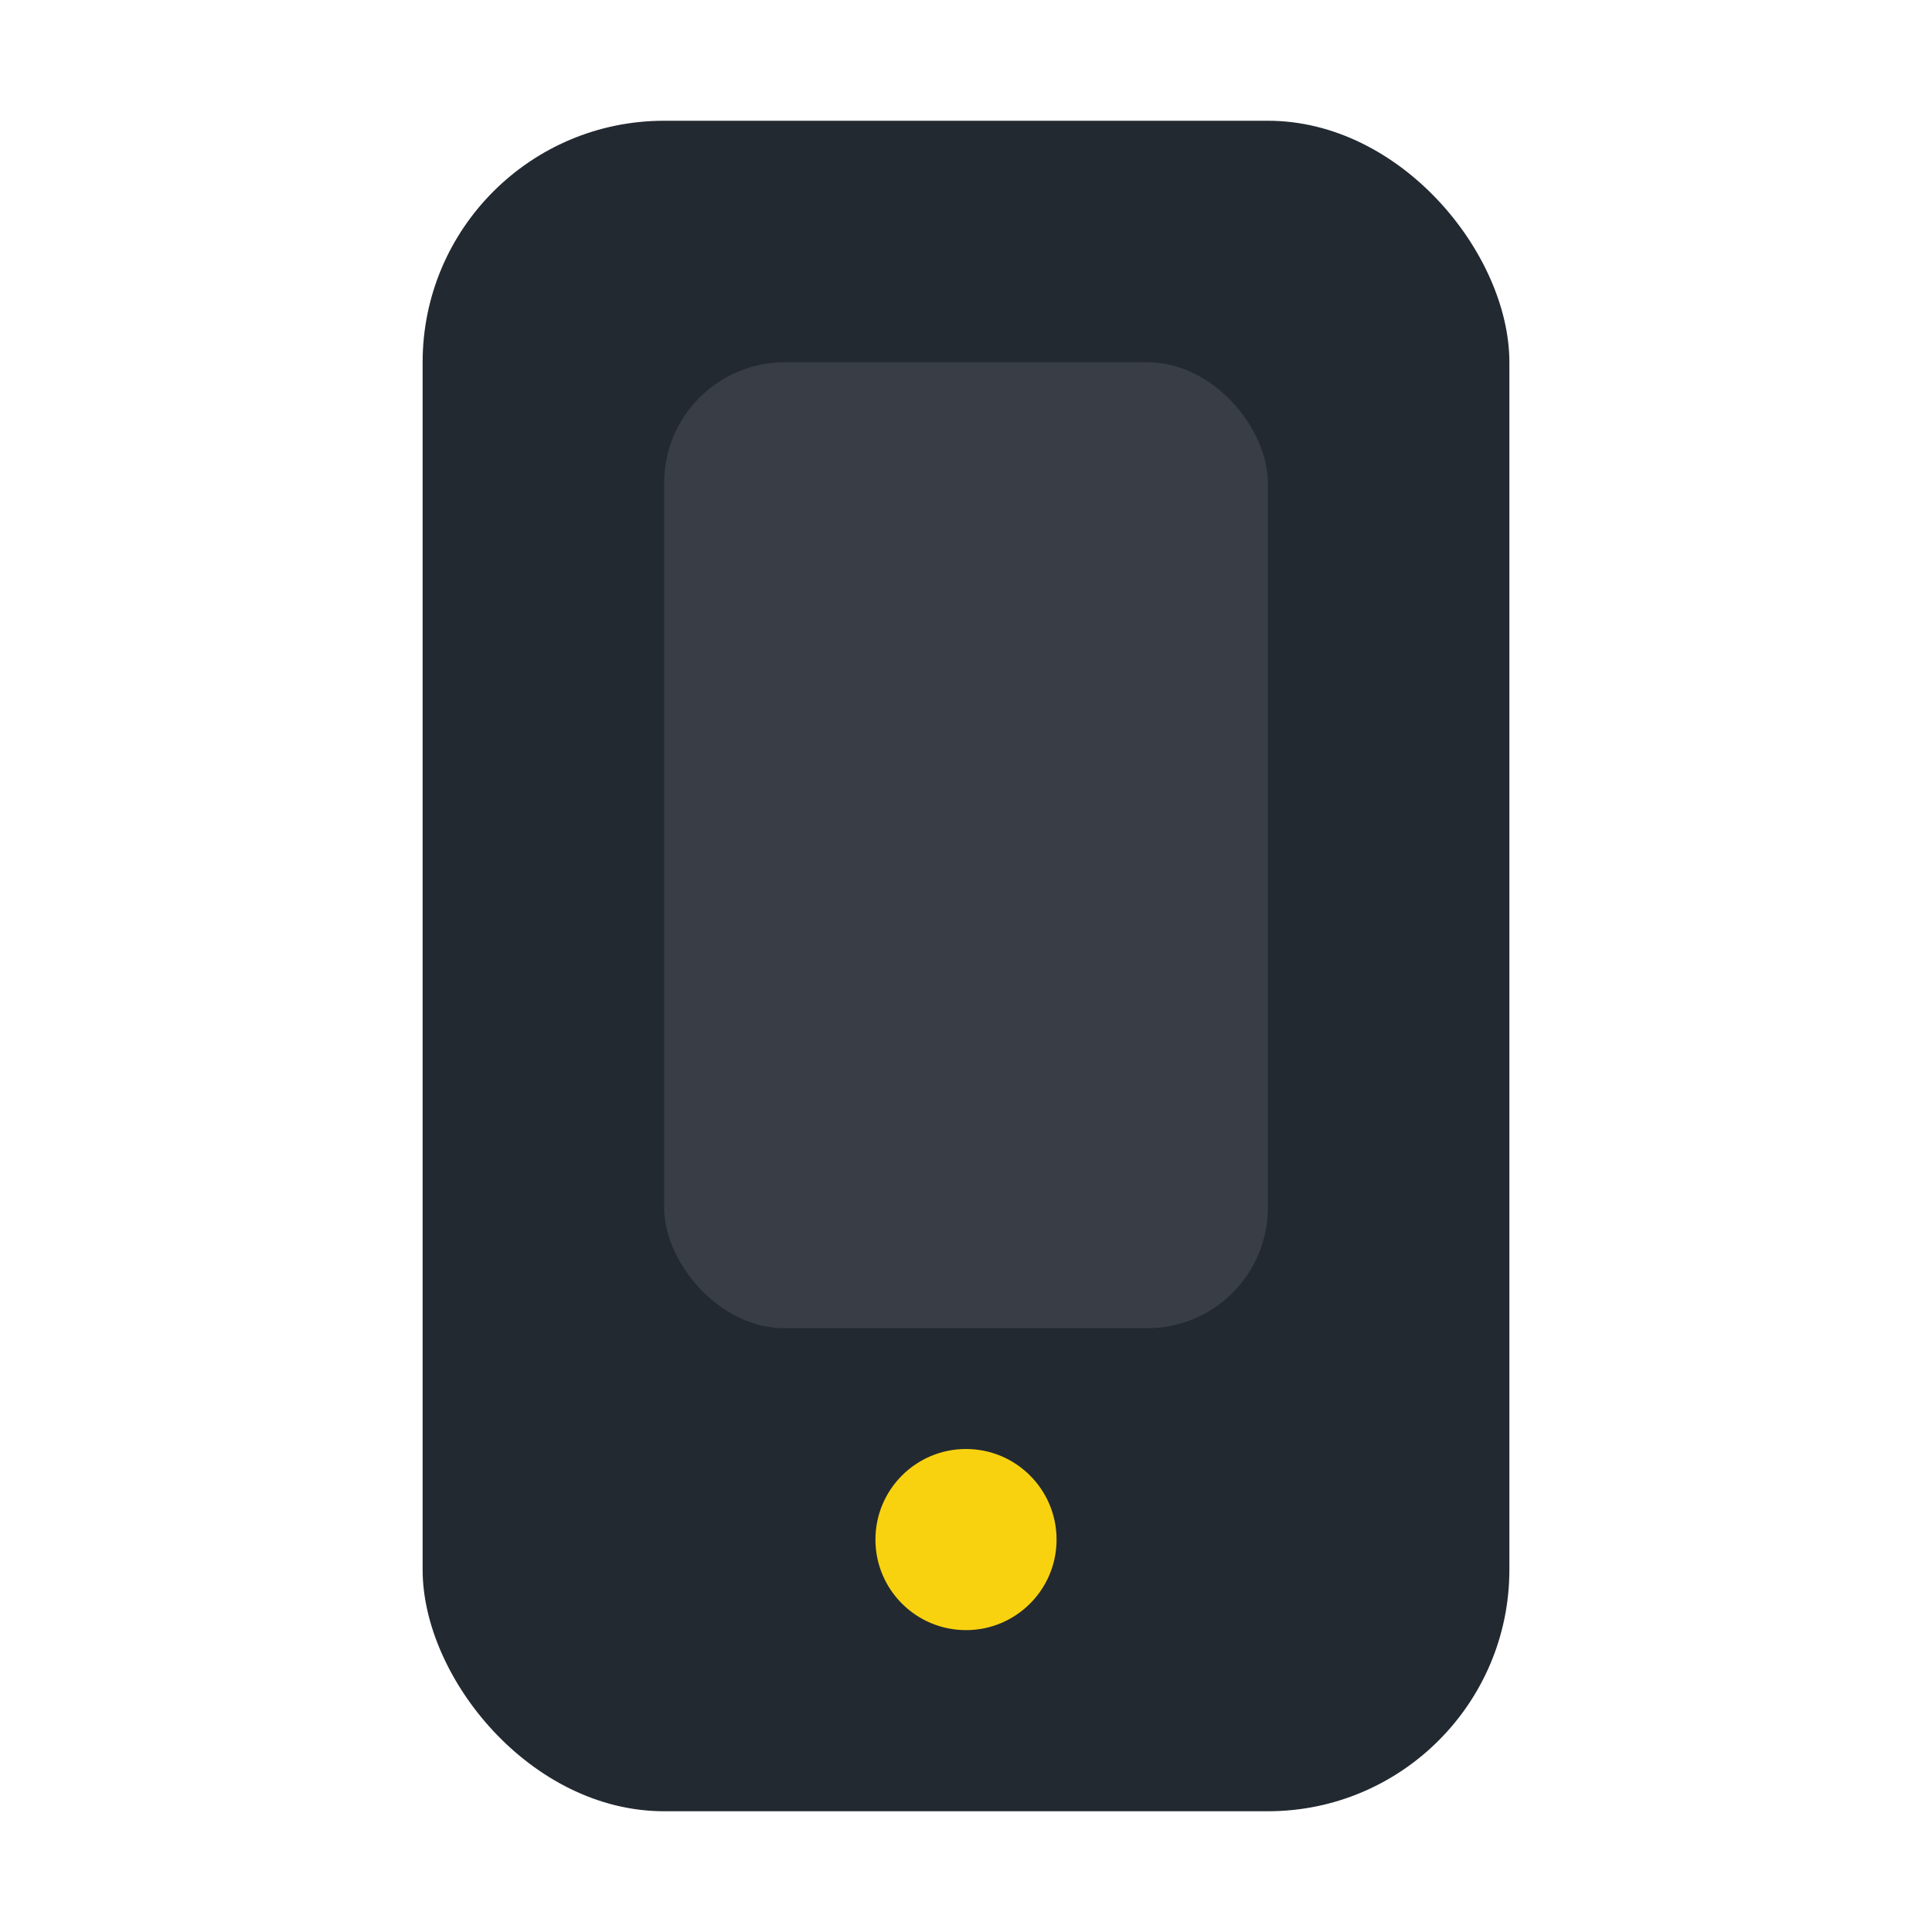 <?xml version="1.0" encoding="UTF-8"?>
<svg xmlns="http://www.w3.org/2000/svg" width="32" height="32" viewBox="0 0 32 32"><rect x="7" y="2" width="18" height="28" rx="4" fill="#232931"/><rect x="11" y="6" width="10" height="16" rx="2" fill="#393E46"/><circle cx="16" cy="25.5" r="1.5" fill="#F9D20F"/></svg>